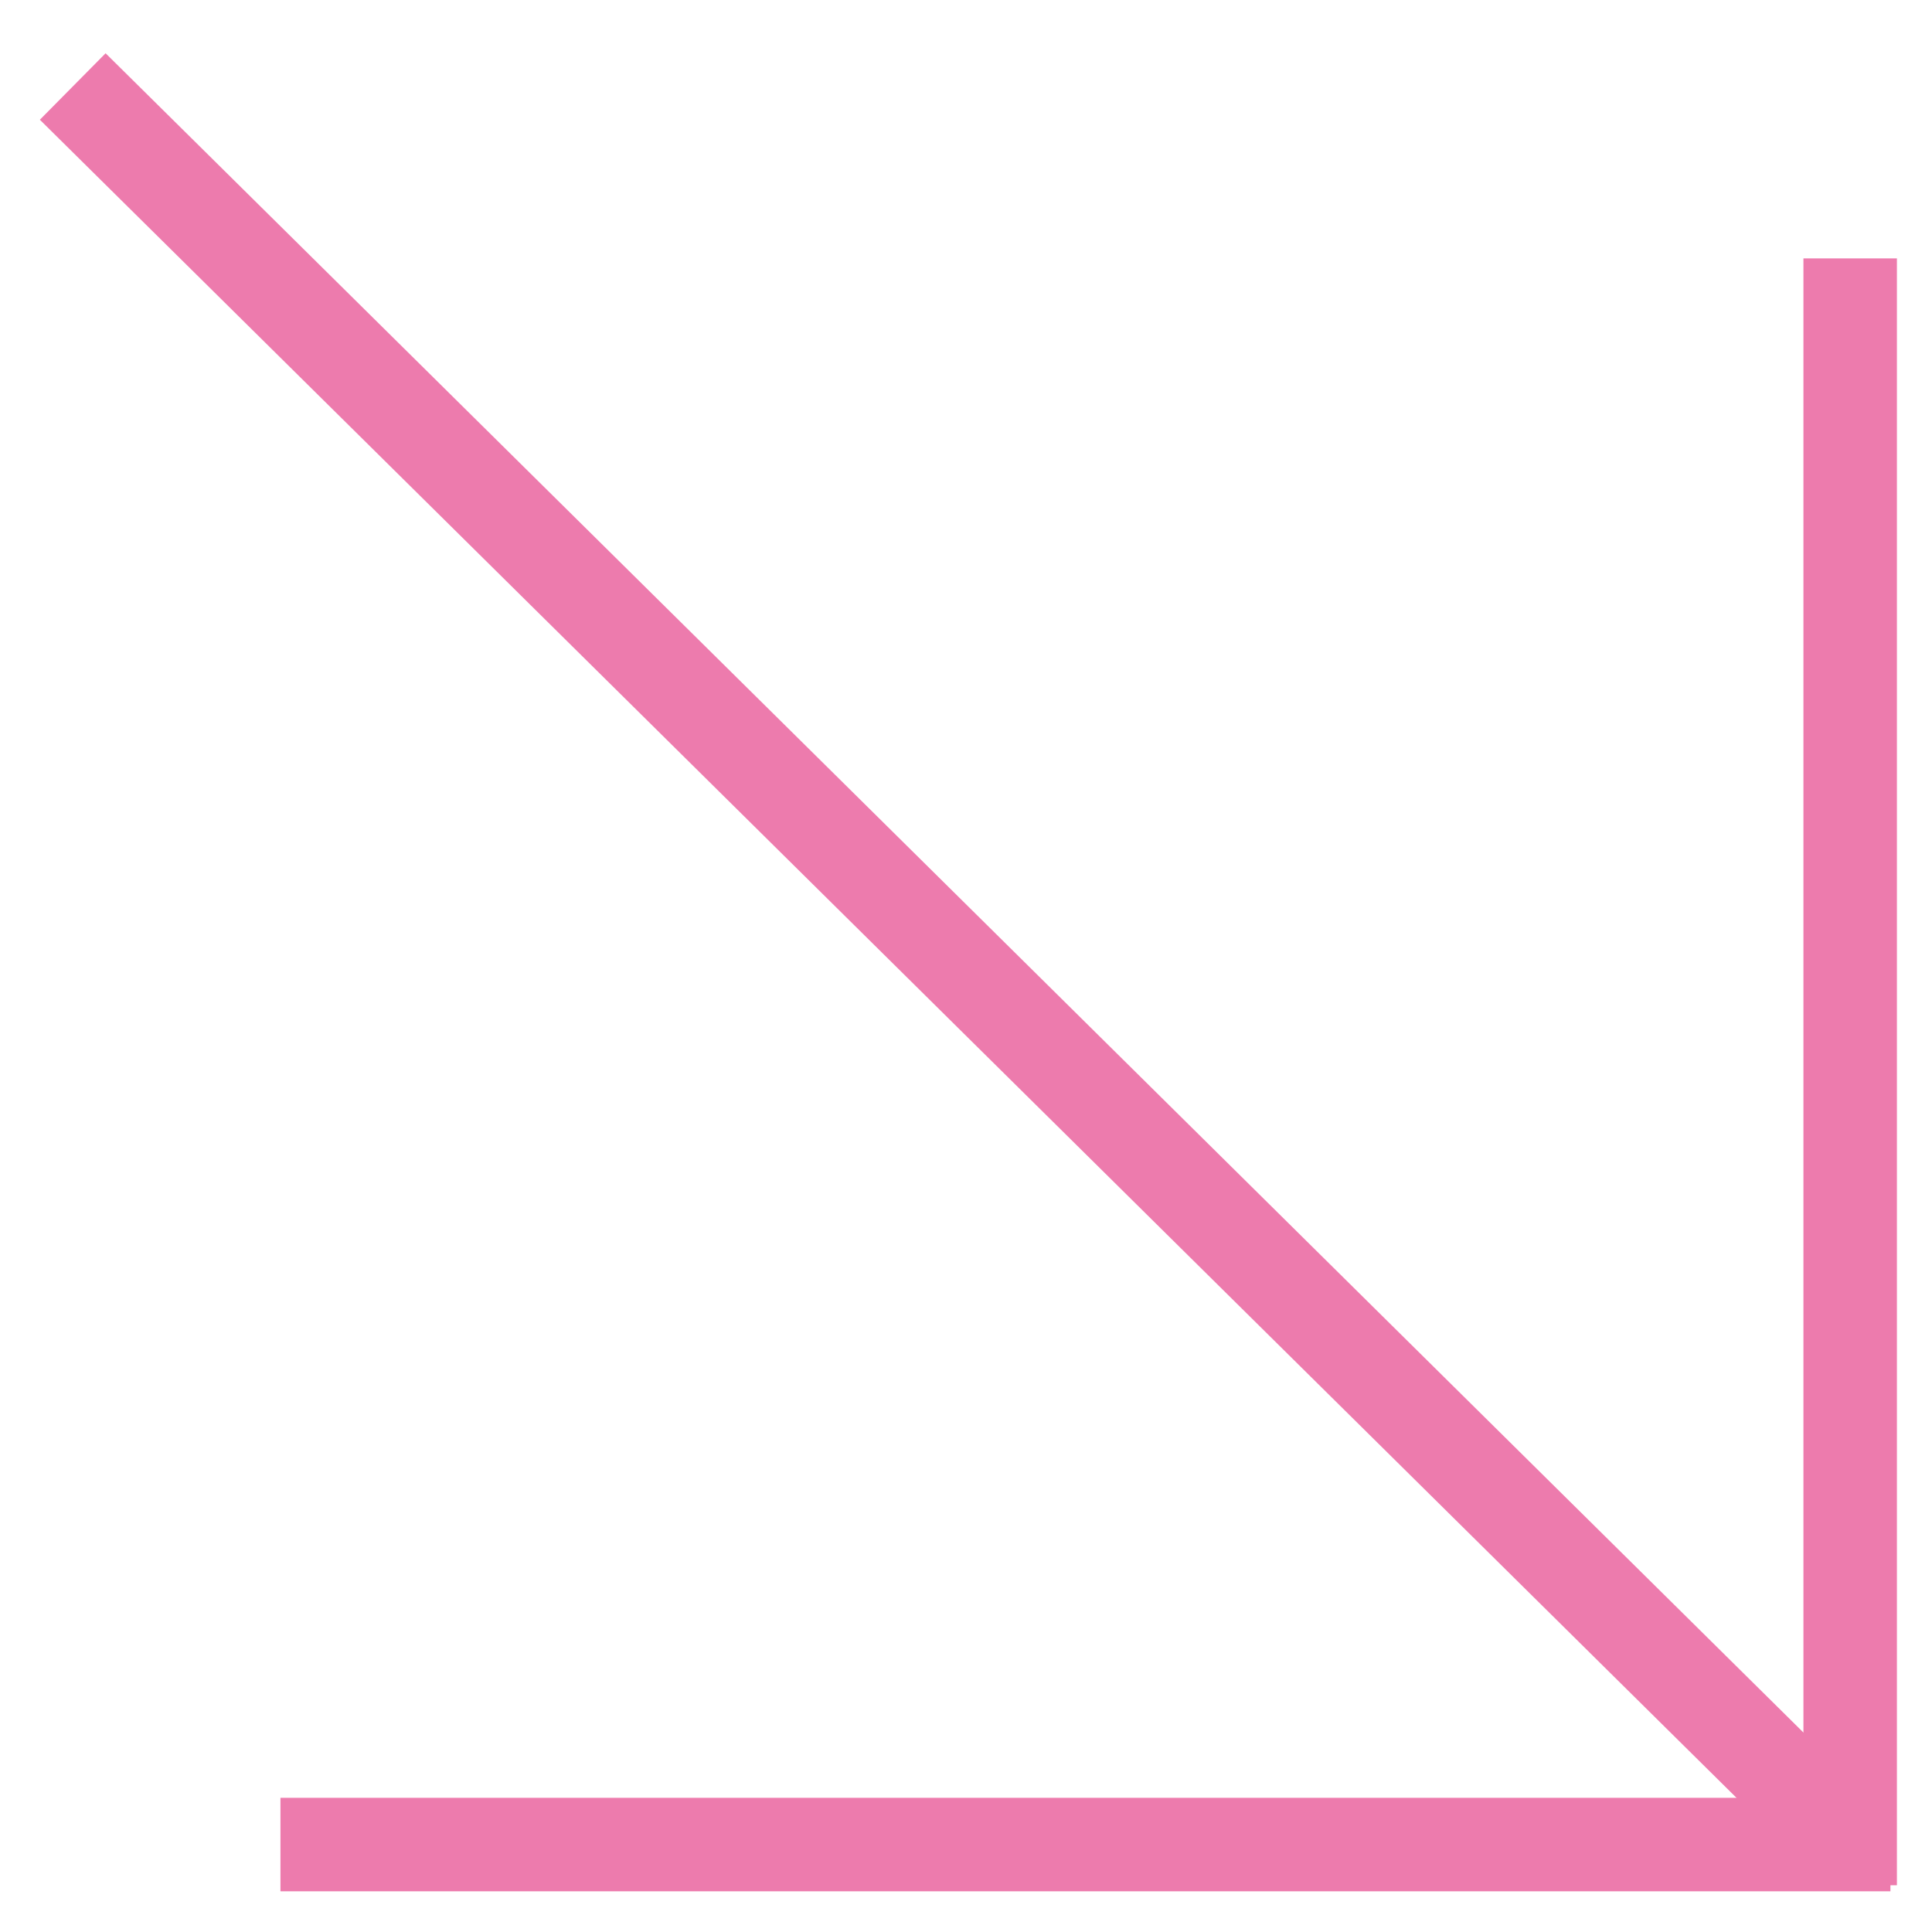 <?xml version="1.0" encoding="UTF-8"?> <svg xmlns="http://www.w3.org/2000/svg" width="31" height="31" viewBox="0 0 31 31" fill="none"><path d="M1.167 1.388L29.688 29.597" stroke="#ED7BAD" stroke-width="1.5"></path><path d="M29.687 4.146L29.687 13.935L29.687 30.25" stroke="#ED7BAD" stroke-width="1.5"></path><path d="M4.5 29.597L14.187 29.597L30.333 29.597" stroke="#ED7BAD" stroke-width="1.5"></path></svg> 